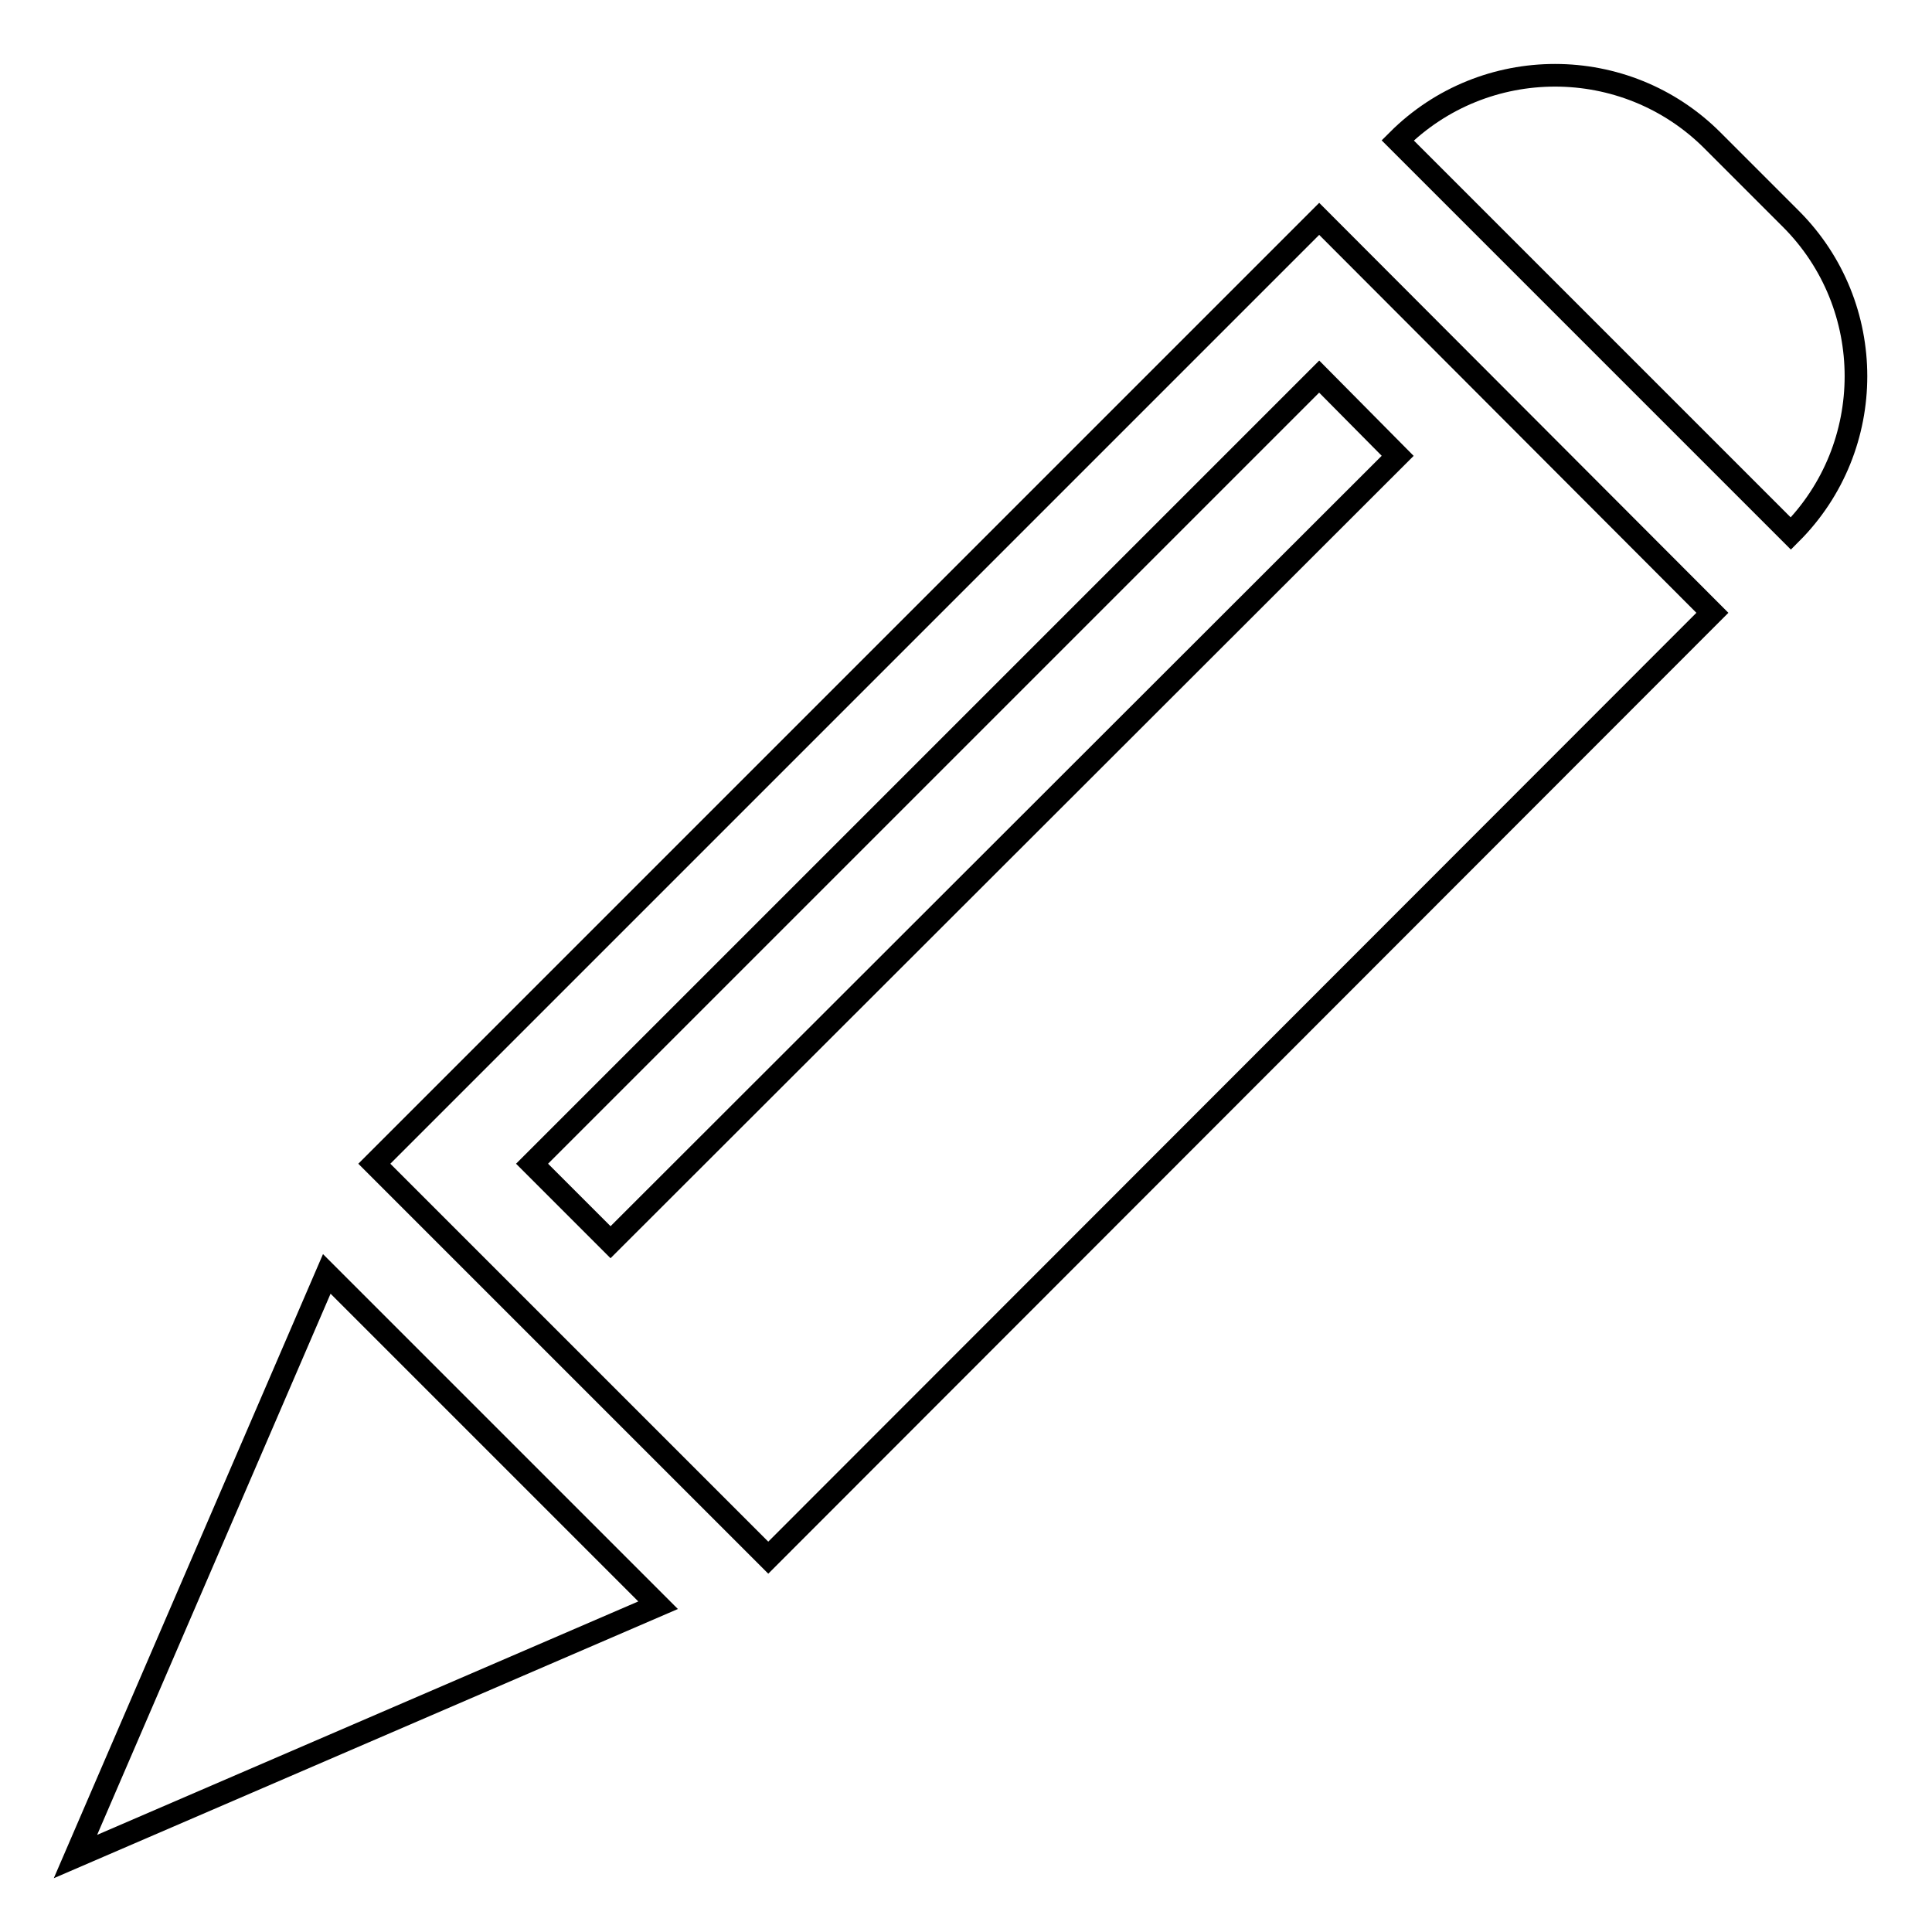 <?xml version="1.0" encoding="utf-8"?>
<!-- Svg Vector Icons : http://www.onlinewebfonts.com/icon -->
<!DOCTYPE svg PUBLIC "-//W3C//DTD SVG 1.1//EN" "http://www.w3.org/Graphics/SVG/1.1/DTD/svg11.dtd">
<svg version="1.1" xmlns="http://www.w3.org/2000/svg" xmlns:xlink="http://www.w3.org/1999/xlink" x="0px" y="0px" viewBox="0 0 256 256" enable-background="new 0 0 256 256" xml:space="preserve">
<g><g><g><path stroke-width="3" fill-opacity="0" stroke="#000000"  d="M49.6,154.2l52.2,52.2L226.9,81.2l-52.1-52.2L49.6,154.2z M185.2,60.4L80.9,164.6l-10.4-10.4L174.8,49.9L185.2,60.4z M226.9,18.6l10.4,10.4c11.5,11.5,11.5,30.2,0,41.7l-52.1-52.1C196.7,7.1,215.4,7.1,226.9,18.6z M87.2,212.7L10,246l33.3-77.2L87.2,212.7z"/></g><g></g><g></g><g></g><g></g><g></g><g></g><g></g><g></g><g></g><g></g><g></g><g></g><g></g><g></g><g></g></g></g>
</svg>
